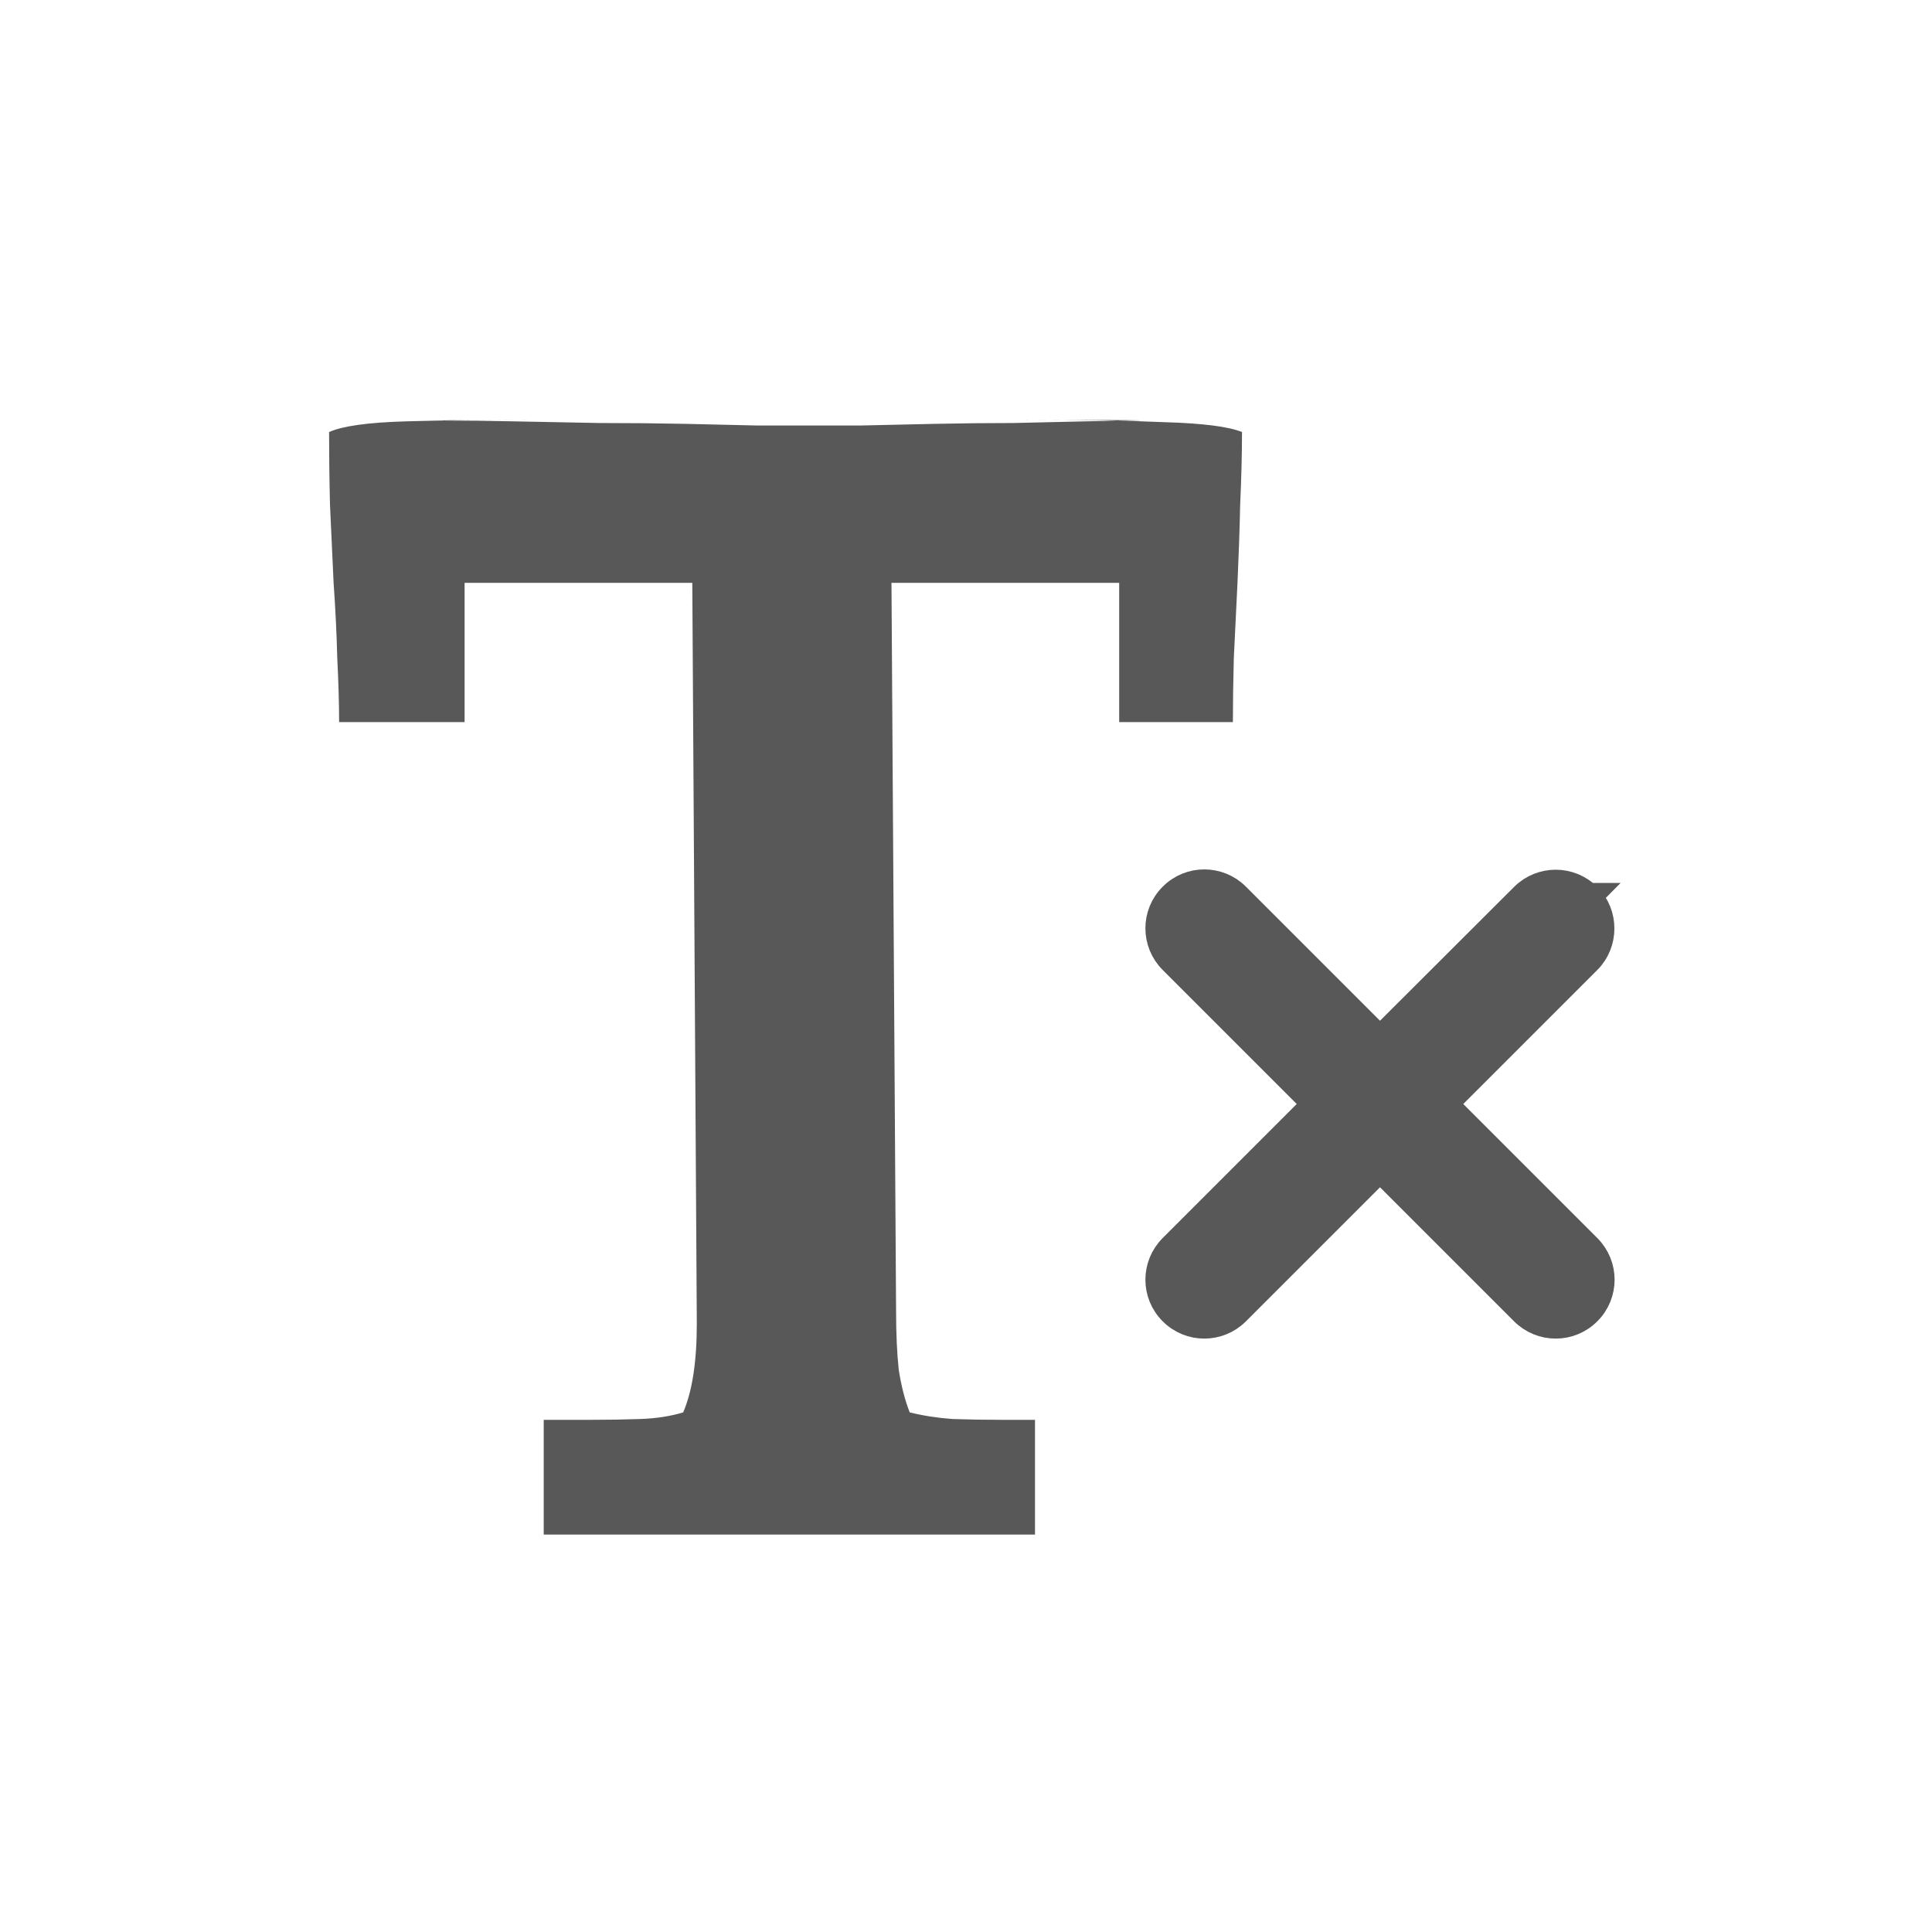 <svg width="21" height="21" viewBox="0 0 21 21" fill="none" xmlns="http://www.w3.org/2000/svg">
<rect width="21" height="21" fill="white"/>

<path d="M12.165 7.849C12.165 6.832 12.165 6.742 12.165 6.335H9.69L9.74 14.248C9.74 14.497 9.75 14.711 9.769 14.889C9.796 15.062 9.835 15.216 9.888 15.352C10.033 15.388 10.188 15.412 10.353 15.424C10.524 15.43 10.709 15.433 10.906 15.433H11.25V16.68C8.857 16.68 7.957 16.68 5.91 16.68V15.433H6.408C6.605 15.433 6.79 15.43 6.961 15.424C7.133 15.418 7.288 15.394 7.426 15.352C7.525 15.121 7.574 14.8 7.574 14.39L7.525 6.335H5.05C5.05 6.742 5.05 6.832 5.05 7.849H3.686C3.686 7.647 3.679 7.415 3.666 7.154C3.659 6.887 3.646 6.614 3.626 6.335C3.613 6.05 3.6 5.768 3.587 5.489C3.58 5.204 3.577 4.94 3.577 4.696C3.722 4.631 3.999 4.592 4.407 4.58C4.823 4.568 5.324 4.562 5.91 4.562C5.983 4.562 4.625 4.565 4.836 4.571C5.053 4.571 5.304 4.574 5.587 4.58C5.877 4.586 6.187 4.592 6.516 4.598C6.846 4.598 7.156 4.601 7.446 4.607C7.743 4.613 8.003 4.619 8.227 4.625C8.458 4.625 8.619 4.625 8.711 4.625C8.883 4.625 9.097 4.625 9.354 4.625C9.611 4.619 9.882 4.613 10.165 4.607C10.448 4.601 10.732 4.598 11.015 4.598C11.305 4.592 11.566 4.586 11.796 4.58C12.034 4.574 12.228 4.571 12.38 4.571C12.531 4.565 11.117 4.562 11.137 4.562C11.737 4.562 12.244 4.571 12.66 4.589C13.075 4.601 13.355 4.637 13.5 4.696C13.5 4.94 13.493 5.204 13.48 5.489C13.474 5.768 13.464 6.05 13.451 6.335C13.437 6.614 13.424 6.887 13.411 7.154C13.404 7.415 13.401 7.647 13.401 7.849H12.165Z" fill="#585858"/>
<g clip-path="url(#clip0_2443_15940)">
<path d="M16.563 9.747C16.755 9.555 17.065 9.556 17.256 9.747V9.747M16.563 9.747L17.256 9.747L17.151 9.853L17.256 9.747M16.563 9.747C16.563 9.747 16.563 9.747 16.563 9.747M16.563 9.747L16.563 9.747M17.256 9.747C17.445 9.935 17.445 10.249 17.256 10.437L15.693 12L17.256 13.563C17.448 13.755 17.448 14.065 17.256 14.256C17.065 14.448 16.755 14.448 16.563 14.256L15 12.693L13.437 14.256C13.245 14.448 12.935 14.448 12.744 14.256C12.552 14.065 12.552 13.755 12.744 13.563L14.307 12L12.744 10.437C12.552 10.245 12.552 9.935 12.744 9.744C12.935 9.552 13.245 9.552 13.437 9.744L15 11.307L16.563 9.747M17.256 9.747L16.563 9.747M16.563 9.747C16.563 9.747 16.563 9.747 16.563 9.747M16.563 9.747L16.563 9.747" fill="#585858" stroke="#585858" stroke-width="0.3"/>
</g>
<defs>
<clipPath id="clip0_2443_15940">
<rect width="6" height="6" fill="white" transform="translate(12 9)"/>
</clipPath>
</defs>
</svg>
